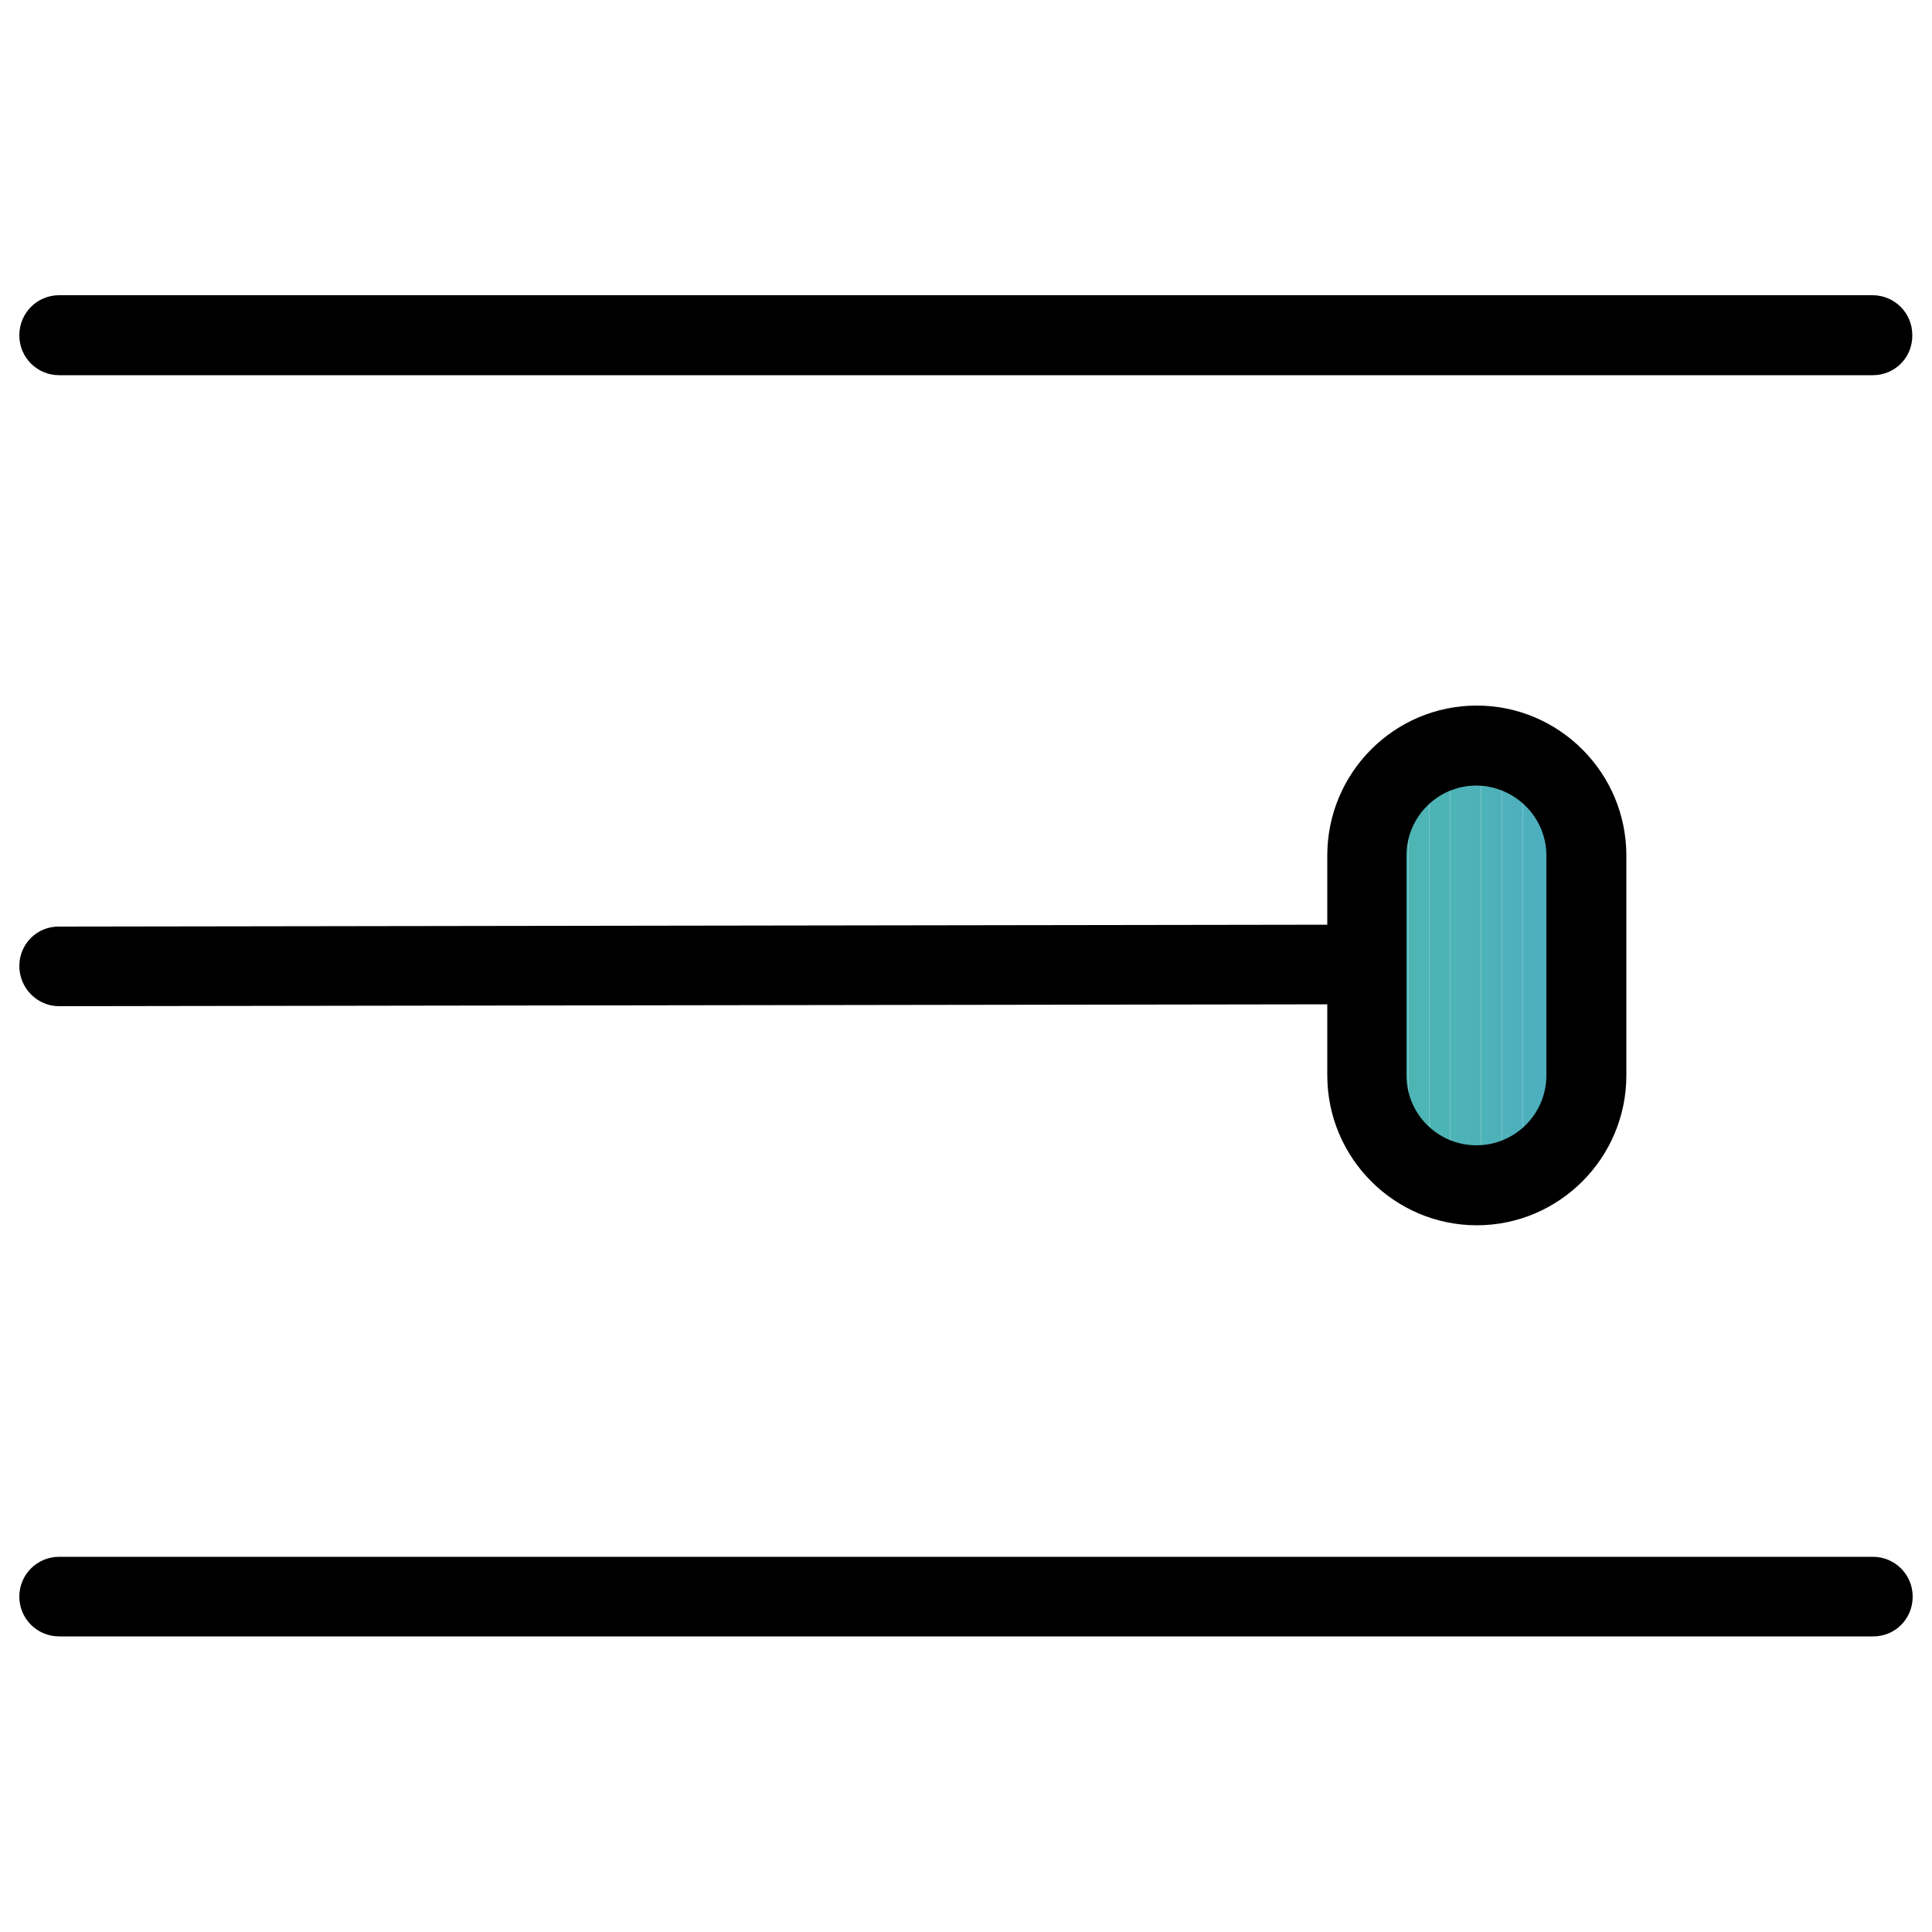 <svg xmlns="http://www.w3.org/2000/svg" xmlns:xlink="http://www.w3.org/1999/xlink" id="Layer_1" x="0px" y="0px" viewBox="0 0 500 500" style="enable-background:new 0 0 500 500;" xml:space="preserve"><style type="text/css">	.st0{opacity:0.7;}	.st1{clip-path:url(#SVGID_00000160869845764616082100000013036392827852448650_);fill:#029792;}	.st2{clip-path:url(#SVGID_00000160869845764616082100000013036392827852448650_);fill:#029693;}	.st3{clip-path:url(#SVGID_00000160869845764616082100000013036392827852448650_);fill:#029694;}	.st4{clip-path:url(#SVGID_00000160869845764616082100000013036392827852448650_);fill:#029594;}	.st5{clip-path:url(#SVGID_00000160869845764616082100000013036392827852448650_);fill:#029595;}	.st6{clip-path:url(#SVGID_00000160869845764616082100000013036392827852448650_);fill:#029496;}	.st7{clip-path:url(#SVGID_00000160869845764616082100000013036392827852448650_);fill:#029497;}	.st8{clip-path:url(#SVGID_00000160869845764616082100000013036392827852448650_);fill:#029398;}	.st9{clip-path:url(#SVGID_00000160869845764616082100000013036392827852448650_);fill:#029399;}	.st10{clip-path:url(#SVGID_00000160869845764616082100000013036392827852448650_);fill:#02929A;}	.st11{clip-path:url(#SVGID_00000160869845764616082100000013036392827852448650_);fill:#02919B;}	.st12{clip-path:url(#SVGID_00000160869845764616082100000013036392827852448650_);fill:#03909D;}	.st13{clip-path:url(#SVGID_00000160869845764616082100000013036392827852448650_);fill:#03909E;}	.st14{clip-path:url(#SVGID_00000160869845764616082100000013036392827852448650_);fill:#038F9F;}	.st15{clip-path:url(#SVGID_00000160869845764616082100000013036392827852448650_);fill:#038EA0;}	.st16{clip-path:url(#SVGID_00000160869845764616082100000013036392827852448650_);fill:#038DA2;}	.st17{clip-path:url(#SVGID_00000160869845764616082100000013036392827852448650_);fill:#038DA3;}	.st18{clip-path:url(#SVGID_00000160869845764616082100000013036392827852448650_);fill:#038CA4;}	.st19{clip-path:url(#SVGID_00000160869845764616082100000013036392827852448650_);fill:#038BA6;}	.st20{clip-path:url(#SVGID_00000160869845764616082100000013036392827852448650_);fill:#038AA7;}</style><g>	<g class="st0">		<g>			<defs>				<path id="SVGID_1_" d="M382.2,306.7L382.2,306.7c-15.7,0-28.4-12.7-28.4-28.4v-56.9c0-15.7,12.7-28.4,28.4-28.4l0,0     c15.7,0,28.4,12.7,28.4,28.4v56.9C410.6,294,397.9,306.7,382.2,306.7z"></path>			</defs>			<clipPath id="SVGID_00000044159232210043700670000001491279138238931890_">				<use xlink:href="#SVGID_1_" style="overflow:visible;"></use>			</clipPath>			<path style="clip-path:url(#SVGID_00000044159232210043700670000001491279138238931890_);fill:#029792;" d="M353.8,193v113.7V193    z"></path>							<rect x="353.8" y="193" style="clip-path:url(#SVGID_00000044159232210043700670000001491279138238931890_);fill:#029792;" width="2.7" height="113.7"></rect>							<rect x="356.4" y="193" style="clip-path:url(#SVGID_00000044159232210043700670000001491279138238931890_);fill:#029792;" width="2.7" height="113.7"></rect>							<rect x="359.1" y="193" style="clip-path:url(#SVGID_00000044159232210043700670000001491279138238931890_);fill:#029693;" width="2.7" height="113.7"></rect>							<rect x="361.8" y="193" style="clip-path:url(#SVGID_00000044159232210043700670000001491279138238931890_);fill:#029694;" width="2.7" height="113.7"></rect>							<rect x="364.5" y="193" style="clip-path:url(#SVGID_00000044159232210043700670000001491279138238931890_);fill:#029594;" width="2.7" height="113.7"></rect>							<rect x="367.2" y="193" style="clip-path:url(#SVGID_00000044159232210043700670000001491279138238931890_);fill:#029595;" width="2.7" height="113.7"></rect>							<rect x="369.9" y="193" style="clip-path:url(#SVGID_00000044159232210043700670000001491279138238931890_);fill:#029496;" width="2.7" height="113.7"></rect>							<rect x="372.6" y="193" style="clip-path:url(#SVGID_00000044159232210043700670000001491279138238931890_);fill:#029497;" width="2.7" height="113.7"></rect>							<rect x="375.3" y="193" style="clip-path:url(#SVGID_00000044159232210043700670000001491279138238931890_);fill:#029398;" width="2.7" height="113.7"></rect>							<rect x="377.9" y="193" style="clip-path:url(#SVGID_00000044159232210043700670000001491279138238931890_);fill:#029399;" width="2.7" height="113.7"></rect>							<rect x="380.6" y="193" style="clip-path:url(#SVGID_00000044159232210043700670000001491279138238931890_);fill:#02929A;" width="2.7" height="113.7"></rect>							<rect x="383.3" y="193" style="clip-path:url(#SVGID_00000044159232210043700670000001491279138238931890_);fill:#02919B;" width="2.7" height="113.7"></rect>							<rect x="386" y="193" style="clip-path:url(#SVGID_00000044159232210043700670000001491279138238931890_);fill:#03909D;" width="2.7" height="113.7"></rect>							<rect x="388.7" y="193" style="clip-path:url(#SVGID_00000044159232210043700670000001491279138238931890_);fill:#03909E;" width="2.7" height="113.7"></rect>							<rect x="391.4" y="193" style="clip-path:url(#SVGID_00000044159232210043700670000001491279138238931890_);fill:#038F9F;" width="2.7" height="113.7"></rect>							<rect x="394.1" y="193" style="clip-path:url(#SVGID_00000044159232210043700670000001491279138238931890_);fill:#038EA0;" width="2.7" height="113.7"></rect>							<rect x="396.7" y="193" style="clip-path:url(#SVGID_00000044159232210043700670000001491279138238931890_);fill:#038DA2;" width="2.7" height="113.7"></rect>							<rect x="399.4" y="193" style="clip-path:url(#SVGID_00000044159232210043700670000001491279138238931890_);fill:#038DA3;" width="2.7" height="113.7"></rect>							<rect x="402.1" y="193" style="clip-path:url(#SVGID_00000044159232210043700670000001491279138238931890_);fill:#038CA4;" width="2.7" height="113.7"></rect>							<rect x="404.8" y="193" style="clip-path:url(#SVGID_00000044159232210043700670000001491279138238931890_);fill:#038BA6;" width="2.7" height="113.7"></rect>							<rect x="407.5" y="193" style="clip-path:url(#SVGID_00000044159232210043700670000001491279138238931890_);fill:#038AA7;" width="2.7" height="113.7"></rect>							<rect x="410.2" y="193" style="clip-path:url(#SVGID_00000044159232210043700670000001491279138238931890_);fill:#038AA7;" width="0.4" height="113.7"></rect>			<path style="clip-path:url(#SVGID_00000044159232210043700670000001491279138238931890_);fill:#038AA7;" d="M410.6,306.7V193    V306.7z"></path>		</g>	</g>	<path d="M484.7,97.1H15.3C9.6,97.1,5,92.5,5,86.8C5,81,9.6,76.4,15.3,76.4h469.3c5.7,0,10.3,4.6,10.3,10.3  C495,92.5,490.4,97.1,484.7,97.1z M495,413.2c0-5.7-4.6-10.3-10.3-10.3H15.3c-5.7,0-10.3,4.6-10.3,10.3c0,5.7,4.6,10.3,10.3,10.3  h469.3C490.4,423.6,495,419,495,413.2z M15.3,260.4l338.2-0.5c5.7,0,10.3-4.6,10.3-10.3c0-5.7-4.6-10.3-10.3-10.3c0,0,0,0,0,0  l-338.2,0.5C9.6,239.7,5,244.3,5,250C5,255.7,9.6,260.4,15.3,260.4C15.3,260.4,15.3,260.4,15.3,260.4z M420.9,278.3v-56.9  c0-21.4-17.4-38.8-38.7-38.8c-21.4,0-38.7,17.4-38.7,38.8v56.9c0,21.4,17.4,38.8,38.7,38.8C403.5,317.1,420.9,299.7,420.9,278.3z   M400.2,221.4v56.9c0,10-8.1,18.1-18.1,18.1c-10,0-18.1-8.1-18.1-18.1v-56.9c0-10,8.1-18.1,18.1-18.1  C392.1,203.4,400.2,211.5,400.2,221.4z"></path></g></svg>
